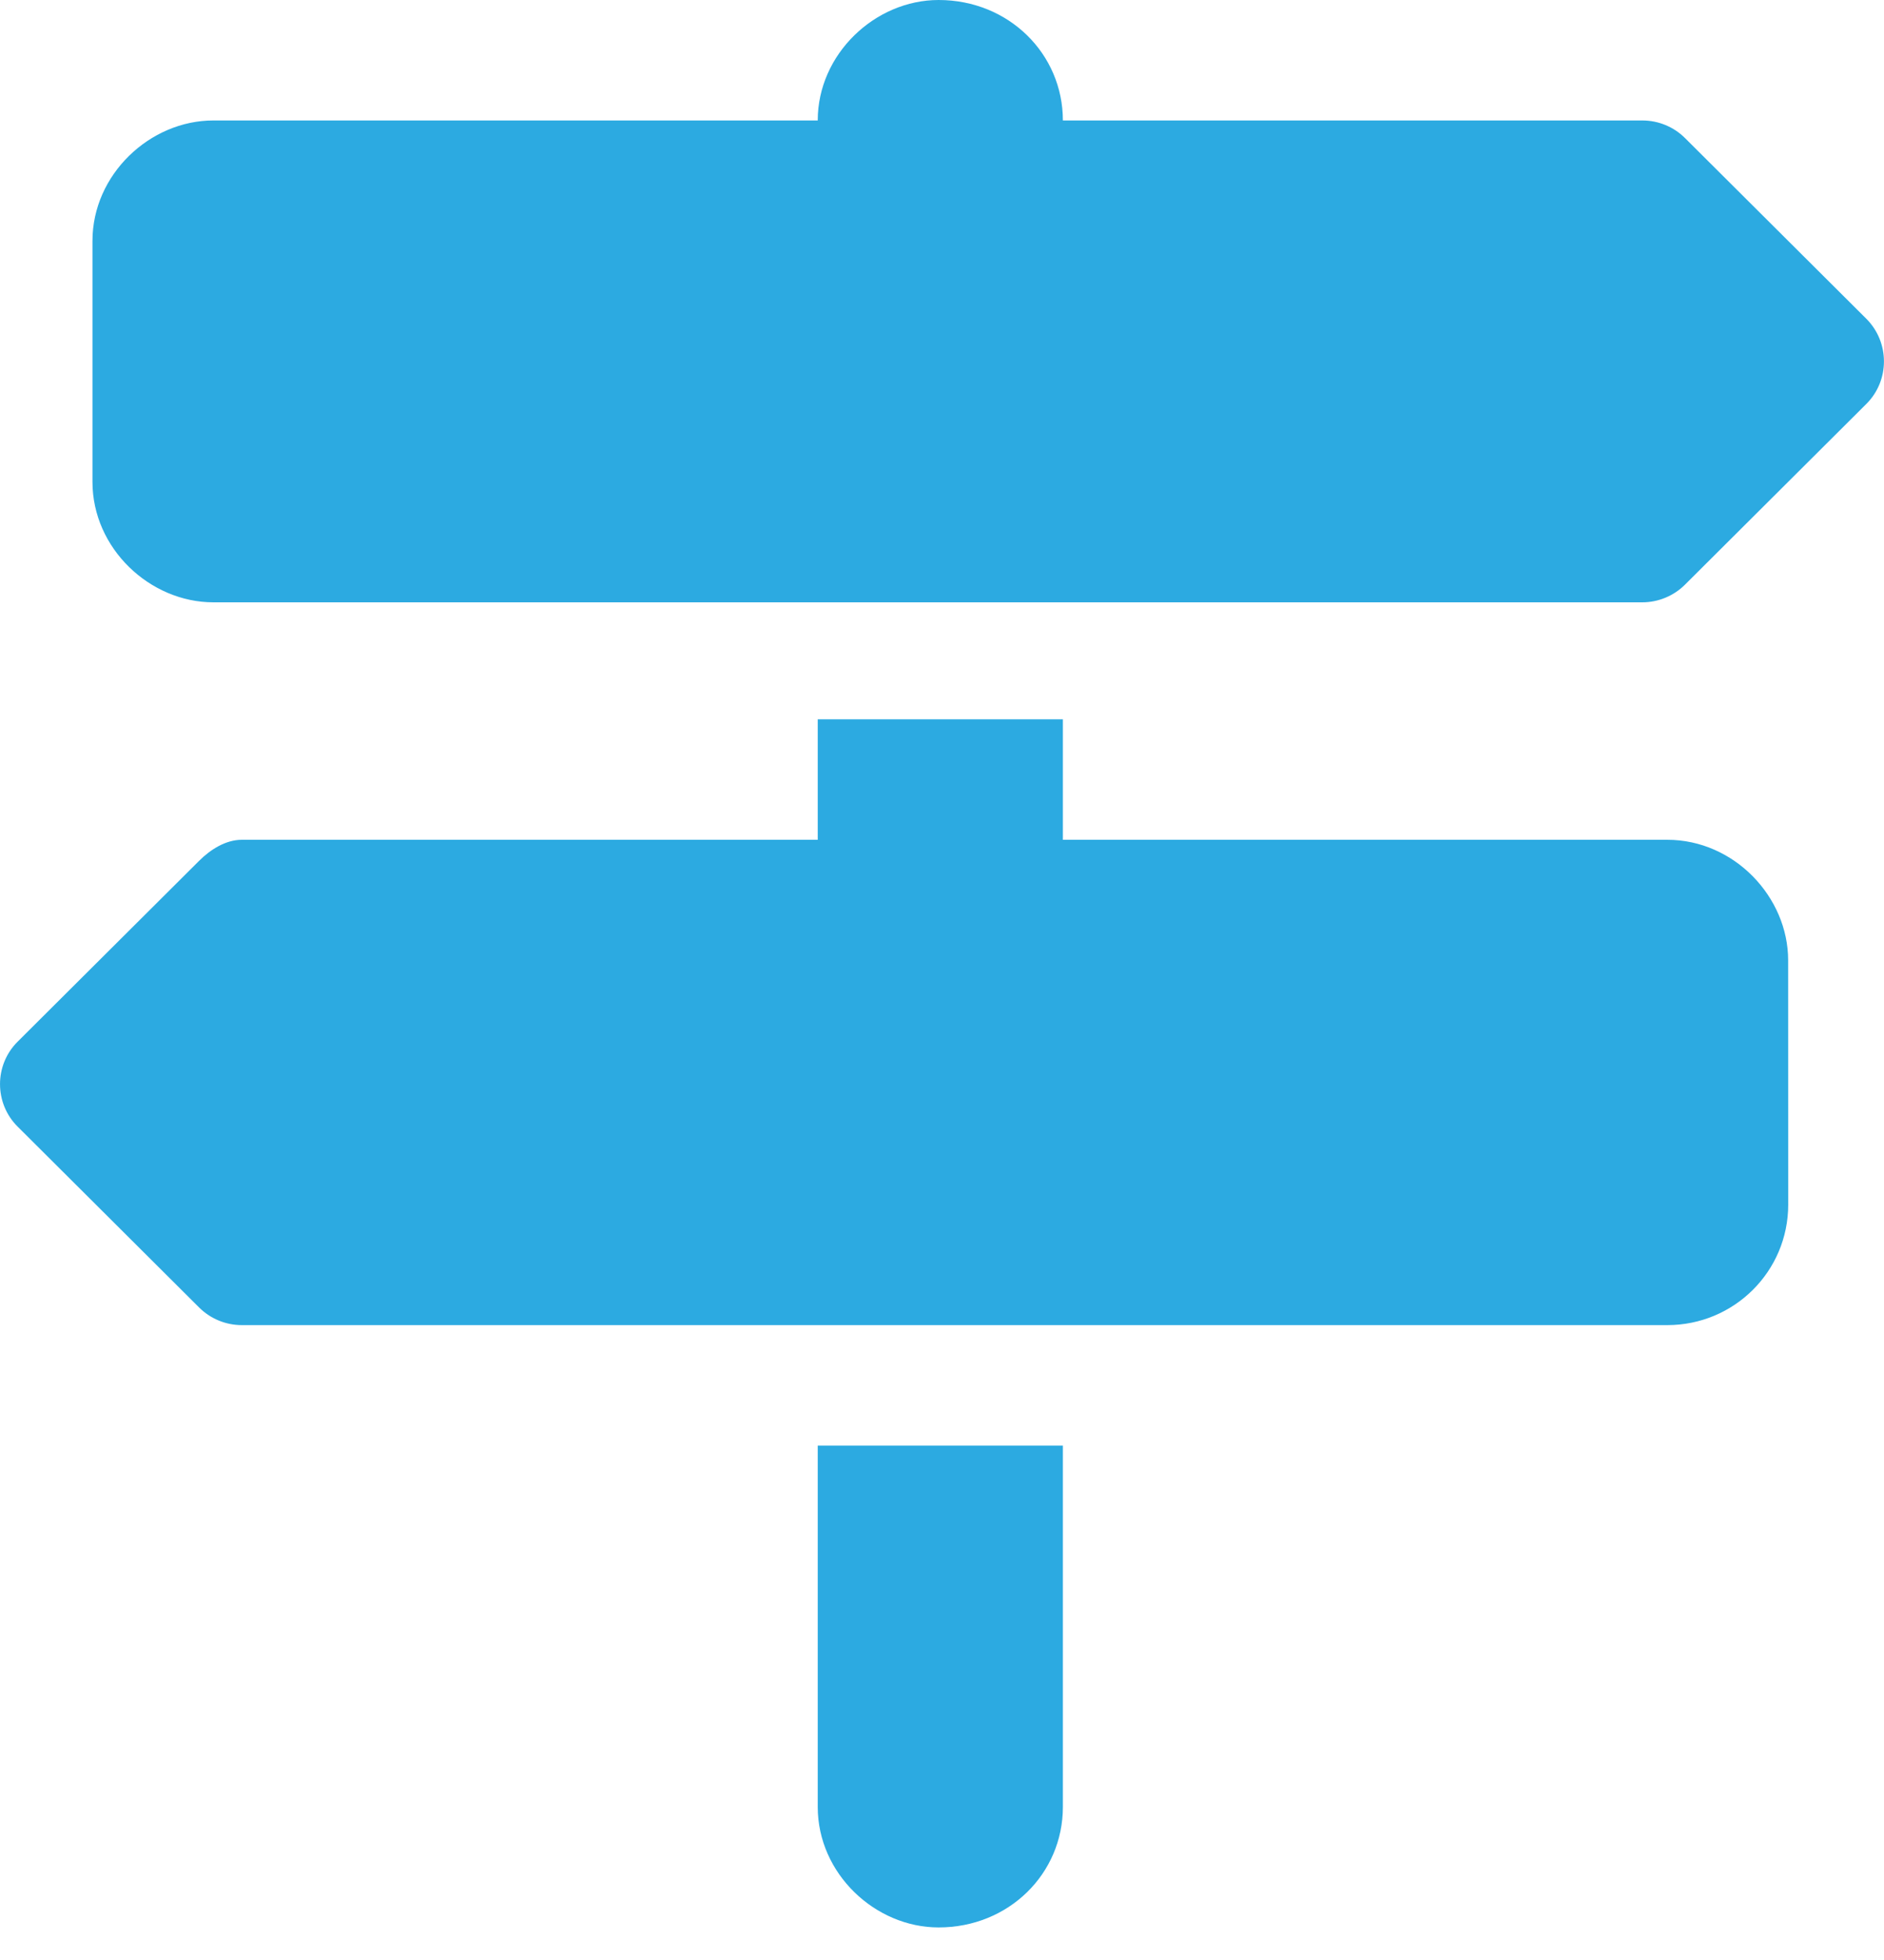 <svg height="26" viewBox="0 0 25 26" width="25" xmlns="http://www.w3.org/2000/svg"><path d="m163.851 207.598c0-.882.762-1.598 1.604-1.598.932 0 1.649.716 1.649 1.598h7.69c.211 0 .416.084.566.234l2.406 2.397c.311.312.311.819 0 1.129l-2.406 2.397c-.15.15-.356.235-.566.235h-18.963c-.841 0-1.604-.714-1.604-1.598v-3.196c0-.882.763-1.598 1.604-1.598zm12.878 14.382c0 .884-.717 1.598-1.604 1.598h-18.917c-.213 0-.417-.085-.567-.235l-2.406-2.397c-.313-.31-.313-.819 0-1.129l2.406-2.397c.15-.15.354-.28.567-.28h7.643v-1.598h3.253v1.598h8.02c.887 0 1.604.759 1.604 1.598zm-11.274 9.588c-.842 0-1.604-.714-1.604-1.598v-4.794h3.253v4.794c0 .884-.717 1.598-1.649 1.598z" fill="#2caae1" transform="translate(-153 -206)"/></svg>
